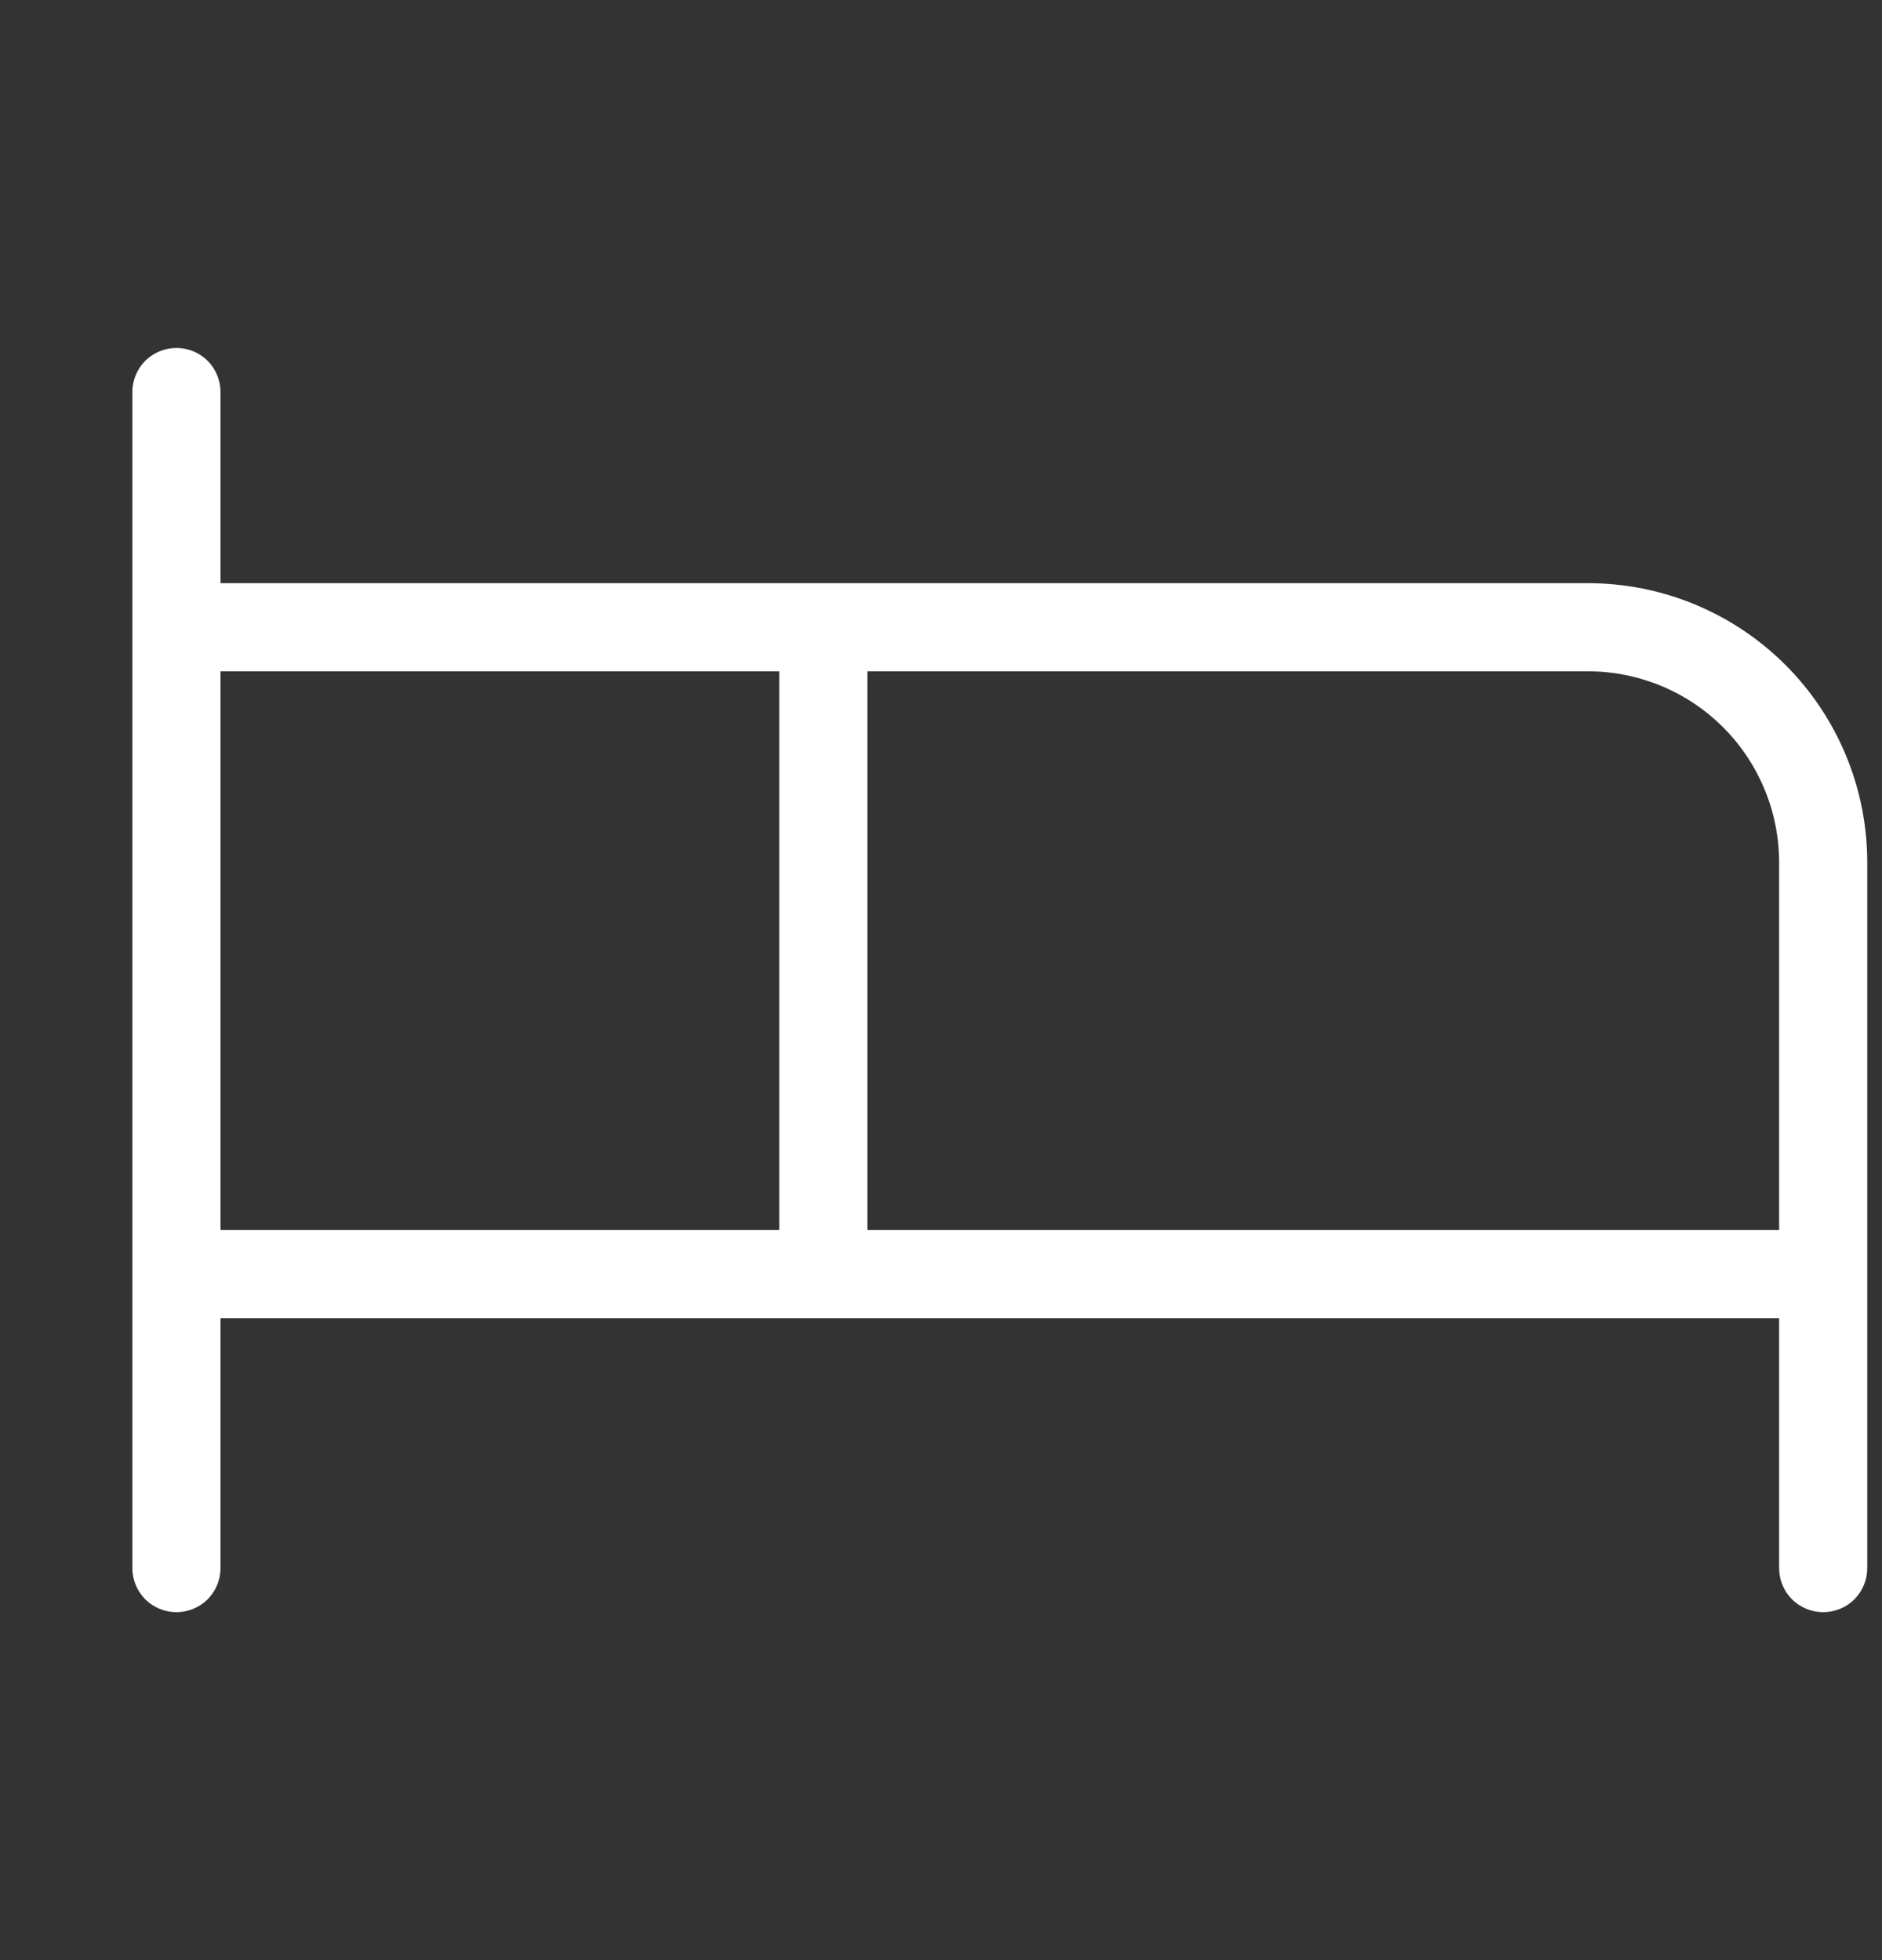 <svg width="24" height="25" viewBox="0 0 24 25" fill="none" xmlns="http://www.w3.org/2000/svg">
<rect x="0" y="0" width="24" height="25" fill="#333333" stroke="none"/>
<path d="M20.25 7.438H2.812V5C2.812 4.851 2.753 4.708 2.648 4.602C2.542 4.497 2.399 4.438 2.25 4.438C2.101 4.438 1.958 4.497 1.852 4.602C1.747 4.708 1.688 4.851 1.688 5V20C1.688 20.149 1.747 20.292 1.852 20.398C1.958 20.503 2.101 20.562 2.25 20.562C2.399 20.562 2.542 20.503 2.648 20.398C2.753 20.292 2.812 20.149 2.812 20V16.812H22.688V20C22.688 20.149 22.747 20.292 22.852 20.398C22.958 20.503 23.101 20.562 23.25 20.562C23.399 20.562 23.542 20.503 23.648 20.398C23.753 20.292 23.812 20.149 23.812 20V11C23.812 10.055 23.437 9.149 22.769 8.481C22.101 7.813 21.195 7.438 20.25 7.438ZM2.812 8.562H9.938V15.688H2.812V8.562ZM11.062 15.688V8.562H20.25C20.896 8.562 21.517 8.819 21.974 9.276C22.431 9.734 22.688 10.354 22.688 11V15.688H11.062Z" fill="#FFFFFF"/>
</svg>
